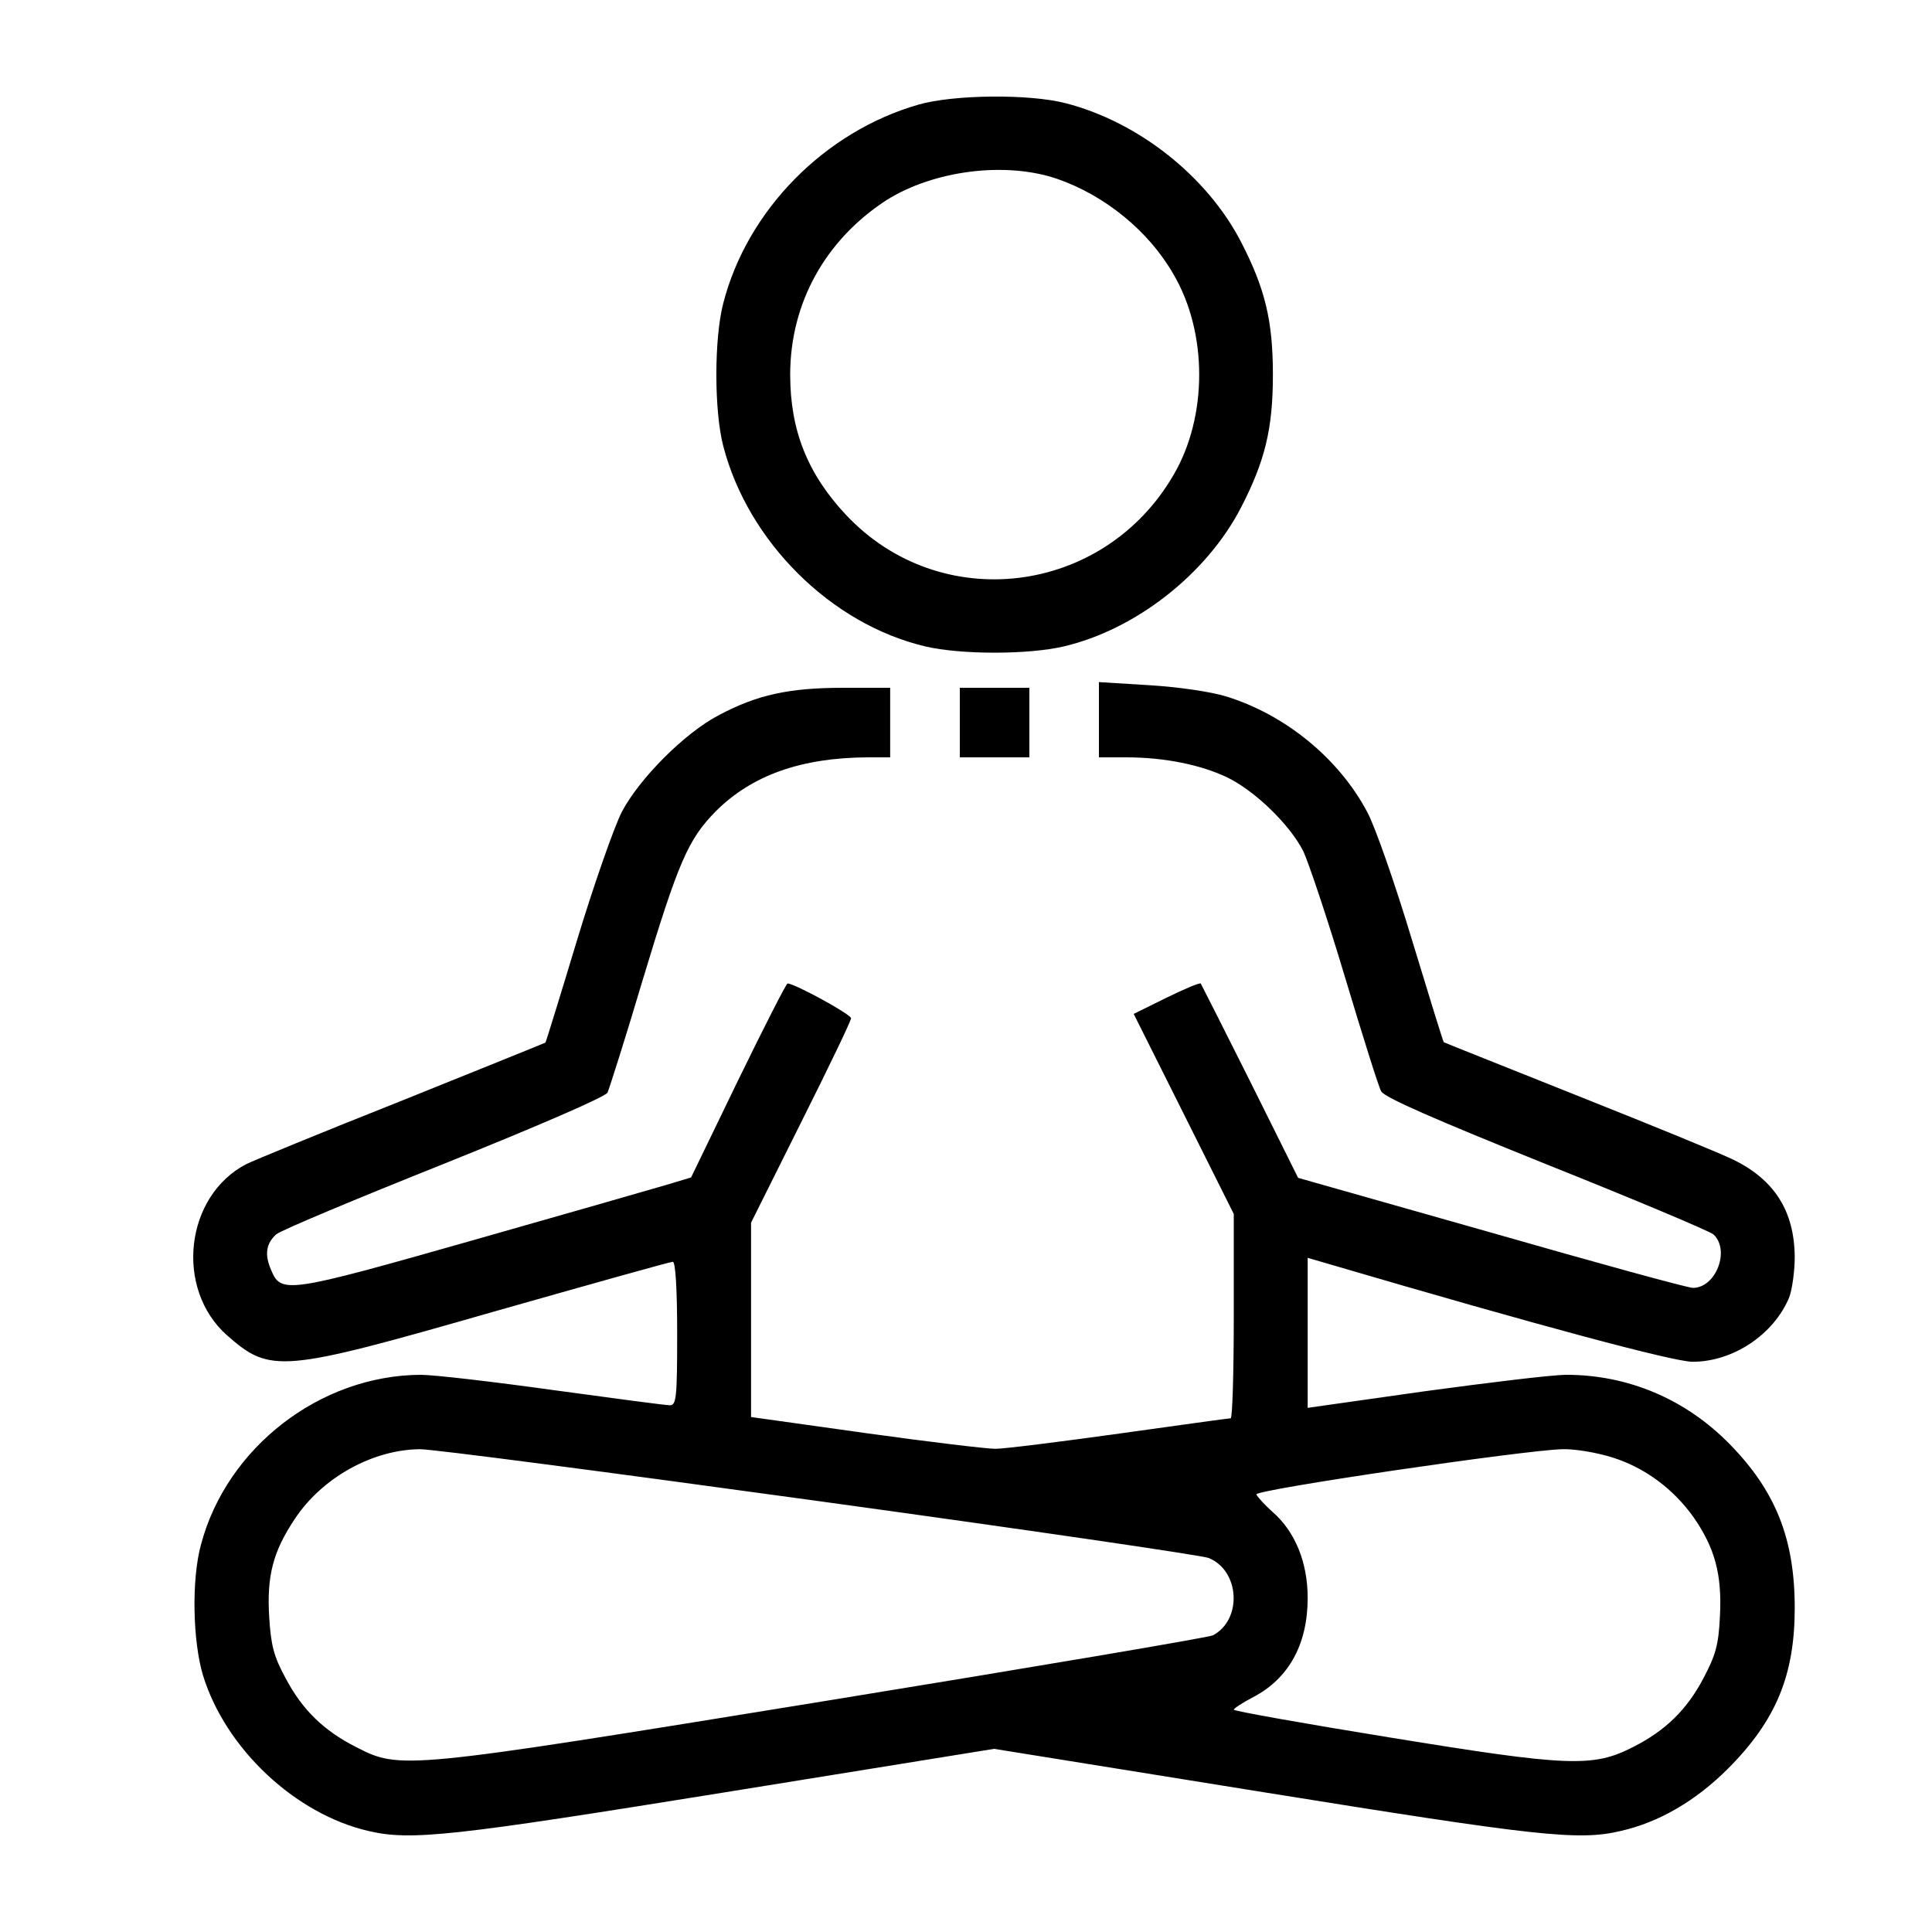 <svg width="20" height="20" viewBox="0 0 20 20" fill="none" xmlns="http://www.w3.org/2000/svg">
<path d="M9.508 1.083C8.536 1.362 7.734 2.177 7.487 3.14C7.392 3.505 7.392 4.252 7.487 4.617C7.743 5.607 8.603 6.462 9.58 6.692C9.949 6.778 10.642 6.778 11.011 6.692C11.759 6.517 12.493 5.94 12.848 5.252C13.096 4.77 13.177 4.437 13.177 3.879C13.177 3.32 13.096 2.987 12.848 2.506C12.497 1.826 11.786 1.263 11.034 1.069C10.656 0.97 9.868 0.979 9.508 1.083ZM10.948 1.853C11.439 2.024 11.894 2.393 12.15 2.843C12.502 3.446 12.502 4.311 12.15 4.914C11.426 6.165 9.733 6.372 8.756 5.328C8.36 4.905 8.18 4.455 8.18 3.879C8.18 3.136 8.545 2.483 9.175 2.073C9.666 1.763 10.413 1.668 10.948 1.853Z" fill="black"/>
<path d="M11.376 7.453V7.84H11.66C12.051 7.84 12.434 7.916 12.713 8.052C13.001 8.196 13.352 8.538 13.492 8.812C13.546 8.929 13.744 9.515 13.924 10.118C14.104 10.716 14.271 11.252 14.298 11.297C14.329 11.36 14.86 11.59 15.999 12.049C16.913 12.414 17.692 12.742 17.737 12.778C17.913 12.94 17.764 13.332 17.525 13.332C17.471 13.332 16.535 13.075 15.437 12.76L13.438 12.193L12.943 11.198C12.668 10.649 12.438 10.194 12.43 10.181C12.416 10.172 12.258 10.239 12.074 10.329L11.736 10.496L12.254 11.531L12.772 12.567V13.625C12.772 14.205 12.758 14.682 12.74 14.682C12.718 14.682 12.2 14.755 11.588 14.84C10.971 14.926 10.395 14.998 10.305 14.998C10.215 14.998 9.611 14.926 8.959 14.835L7.775 14.669V13.661V12.657L8.292 11.621C8.576 11.054 8.81 10.568 8.81 10.541C8.81 10.5 8.225 10.181 8.153 10.181C8.139 10.181 7.91 10.631 7.64 11.185L7.154 12.189L6.915 12.261C6.78 12.301 5.871 12.562 4.889 12.841C2.958 13.39 2.909 13.395 2.805 13.143C2.737 12.985 2.755 12.873 2.859 12.778C2.904 12.738 3.678 12.414 4.592 12.049C5.578 11.653 6.262 11.356 6.289 11.311C6.307 11.27 6.474 10.748 6.649 10.158C7.023 8.92 7.122 8.691 7.41 8.398C7.784 8.025 8.292 7.844 8.981 7.84H9.215V7.48V7.12H8.729C8.171 7.12 7.838 7.192 7.442 7.403C7.086 7.588 6.618 8.061 6.438 8.403C6.361 8.551 6.15 9.15 5.974 9.731C5.799 10.311 5.65 10.793 5.646 10.793C5.641 10.797 4.97 11.068 4.155 11.396C3.336 11.72 2.616 12.018 2.553 12.049C1.914 12.378 1.806 13.341 2.35 13.823C2.8 14.219 2.909 14.21 5.105 13.58C6.105 13.296 6.937 13.062 6.965 13.062C6.992 13.062 7.01 13.332 7.01 13.805C7.01 14.48 7.001 14.547 6.933 14.547C6.888 14.547 6.348 14.475 5.727 14.39C5.11 14.304 4.493 14.232 4.354 14.232C3.314 14.237 2.346 14.984 2.08 15.992C1.981 16.353 1.995 16.996 2.103 17.348C2.337 18.104 3.057 18.779 3.813 18.954C4.255 19.058 4.682 19.009 7.505 18.554L10.291 18.104L13.087 18.554C15.914 19.009 16.341 19.058 16.778 18.954C17.174 18.864 17.552 18.644 17.886 18.311C18.385 17.811 18.579 17.343 18.579 16.645C18.579 15.929 18.381 15.434 17.904 14.948C17.449 14.484 16.855 14.232 16.215 14.232C16.067 14.232 15.405 14.313 14.743 14.403L13.537 14.574V13.8V13.021L13.753 13.084C15.932 13.724 17.327 14.097 17.521 14.097C17.939 14.097 18.358 13.818 18.52 13.435C18.552 13.354 18.579 13.161 18.579 13.008C18.574 12.54 18.372 12.216 17.949 12.008C17.836 11.95 17.12 11.657 16.351 11.351C15.585 11.045 14.95 10.793 14.946 10.789C14.941 10.789 14.793 10.311 14.617 9.731C14.442 9.15 14.235 8.556 14.154 8.407C13.861 7.853 13.307 7.399 12.695 7.21C12.533 7.16 12.195 7.111 11.894 7.093L11.376 7.061V7.453ZM8.464 15.538C10.624 15.835 12.443 16.101 12.511 16.128C12.835 16.258 12.862 16.767 12.556 16.929C12.511 16.951 10.705 17.257 8.54 17.609C4.164 18.32 4.146 18.32 3.687 18.086C3.35 17.915 3.129 17.699 2.958 17.375C2.832 17.145 2.805 17.028 2.787 16.744C2.76 16.312 2.827 16.06 3.053 15.722C3.336 15.295 3.858 15.007 4.345 15.002C4.453 14.998 6.307 15.241 8.464 15.538ZM16.693 15.088C17.021 15.191 17.318 15.407 17.53 15.704C17.75 16.02 17.827 16.294 17.805 16.726C17.791 17.032 17.759 17.136 17.633 17.375C17.462 17.699 17.242 17.915 16.904 18.086C16.49 18.297 16.238 18.288 14.392 17.987C13.501 17.843 12.772 17.712 12.772 17.699C12.772 17.685 12.862 17.627 12.974 17.568C13.343 17.375 13.537 17.019 13.537 16.542C13.537 16.172 13.406 15.853 13.172 15.65C13.087 15.574 13.015 15.493 13.006 15.47C12.992 15.421 15.783 15.011 16.175 15.002C16.305 14.998 16.535 15.038 16.693 15.088Z" fill="black"/>
<path d="M9.936 7.48V7.84H10.296H10.656V7.48V7.12H10.296H9.936V7.48Z" fill="black"/>
</svg>

